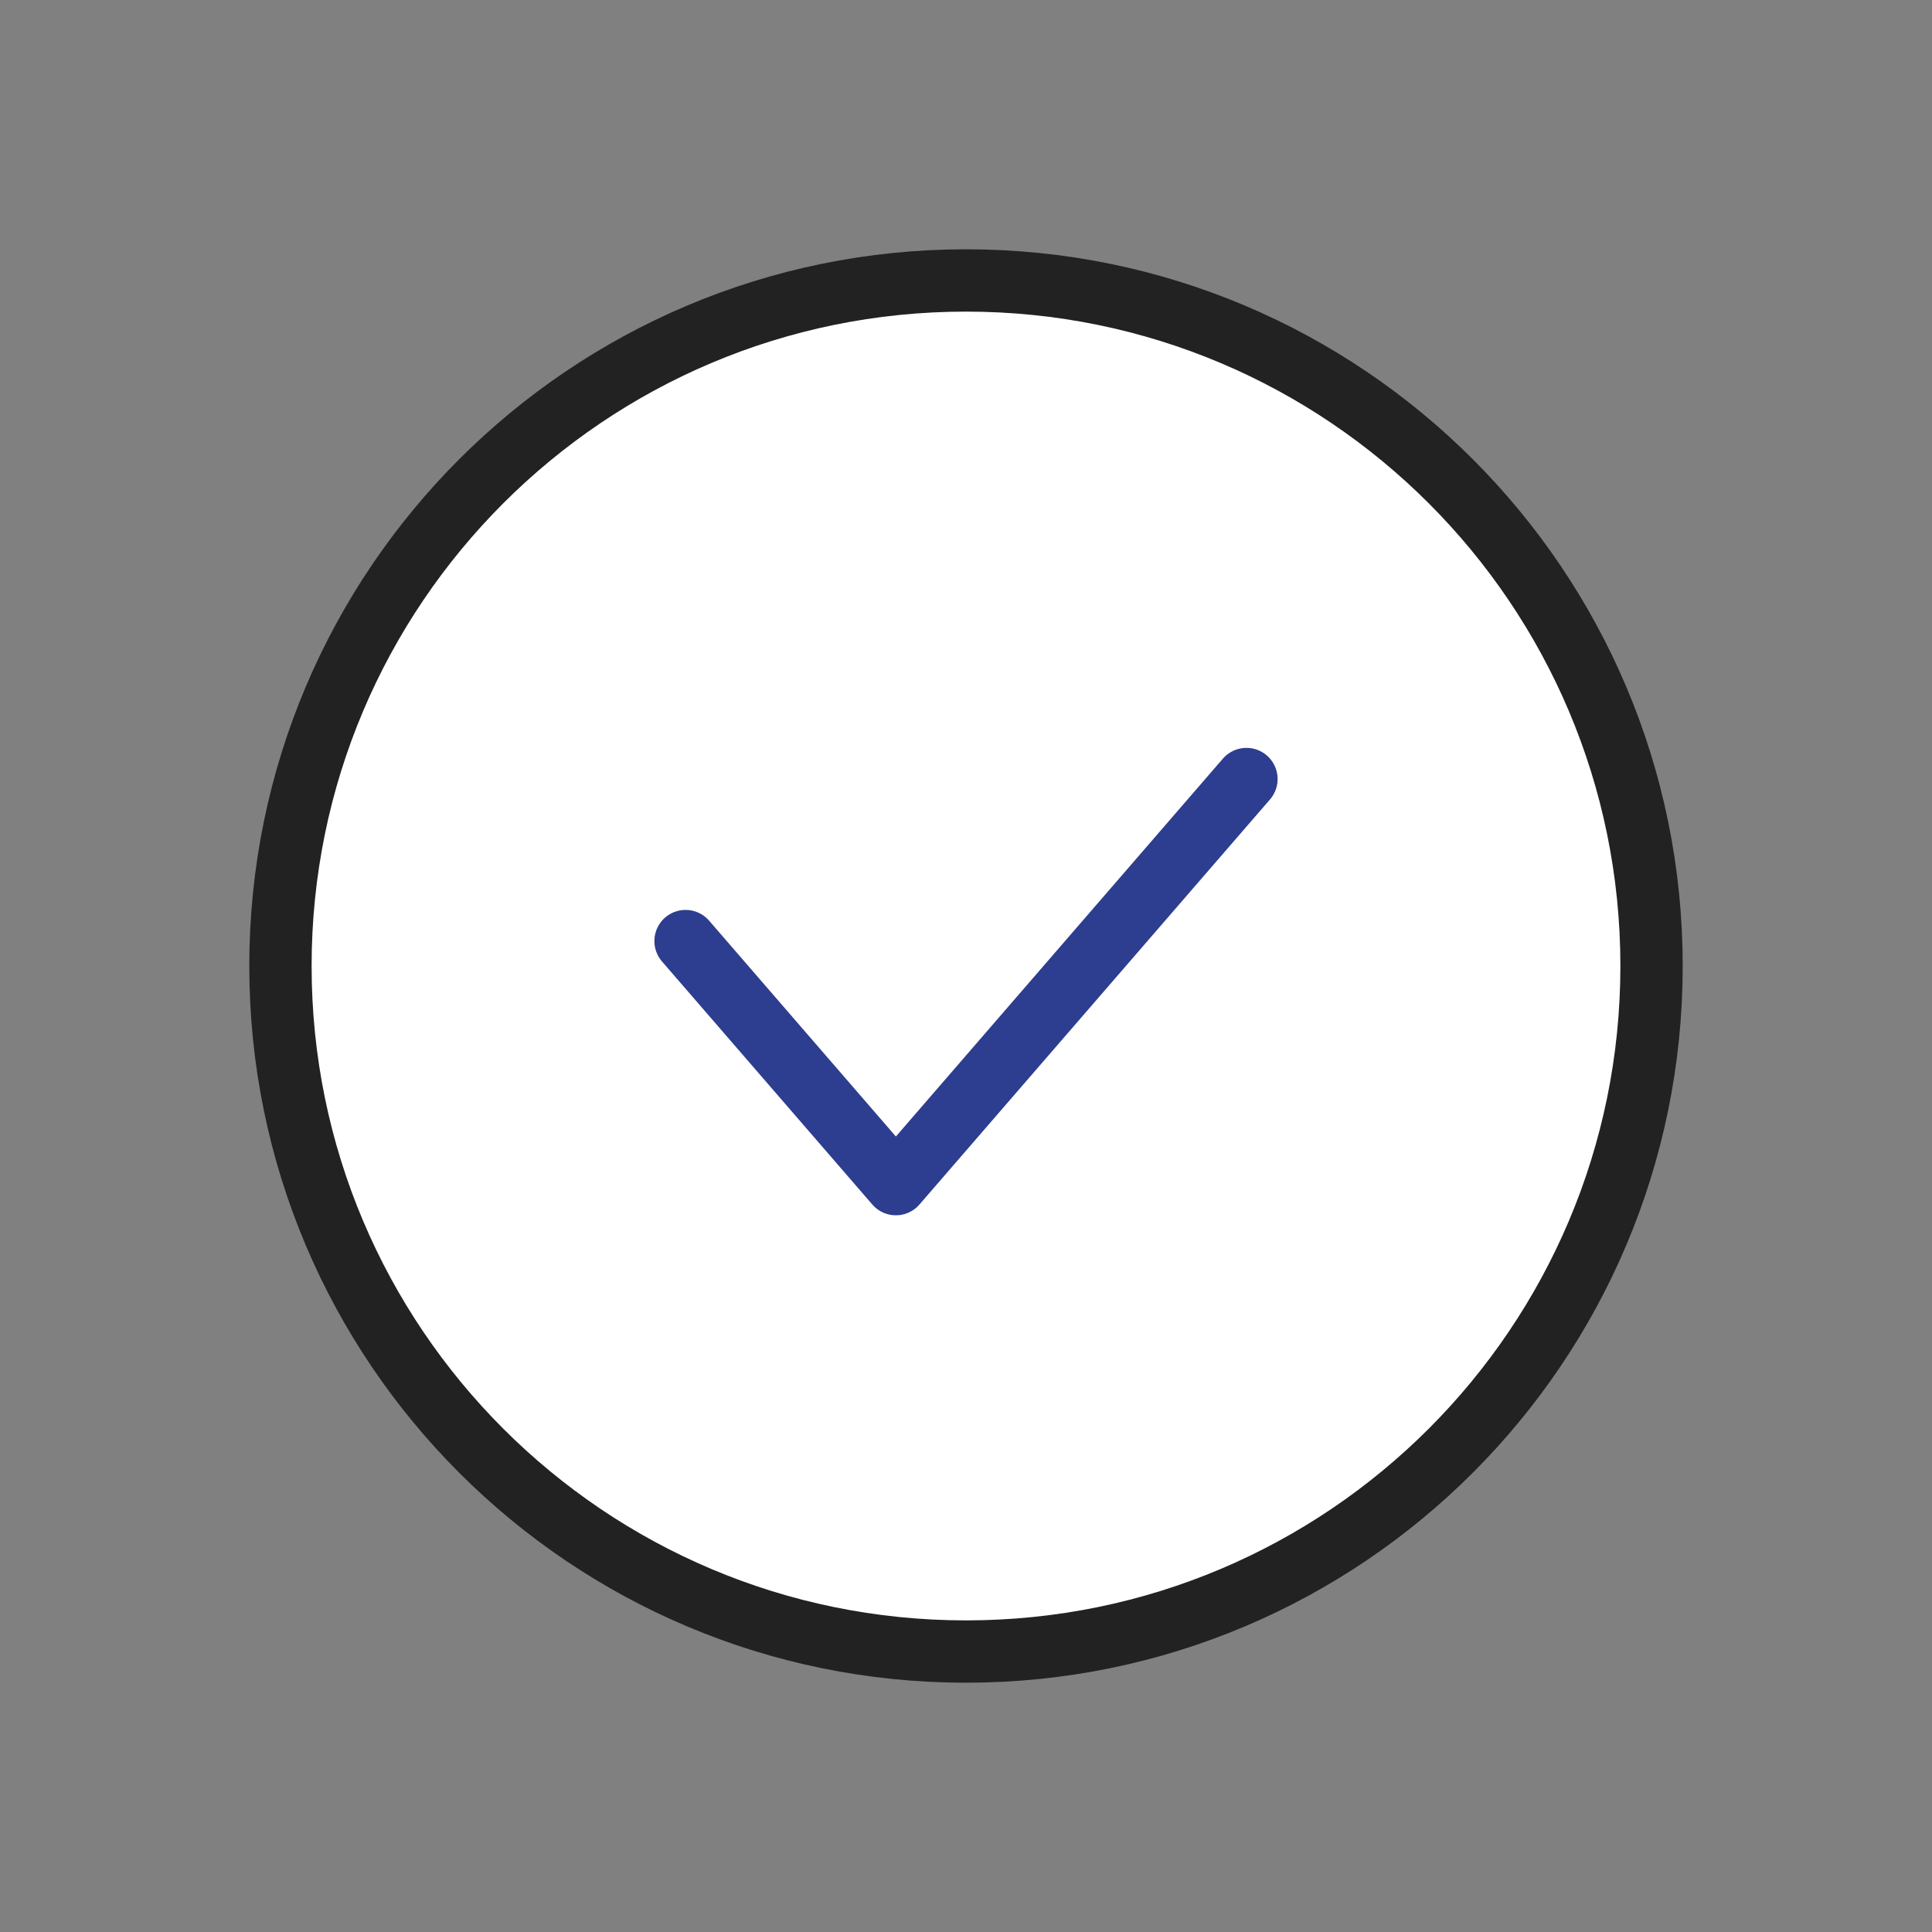 <svg width="62" height="62" viewBox="0 0 62 62" fill="none" xmlns="http://www.w3.org/2000/svg">
<rect x="0" y="0" width="62" height="62" fill="#808080" stroke="none"/>
<path d="M31 53C43.15 53 53 43.15 53 31C53 18.85 43.15 9 31 9C18.85 9 9 18.85 9 31C9 43.15 18.85 53 31 53Z" fill="white" stroke="#222222" stroke-width="2" stroke-linejoin="round"/>
<path d="M22 30.2L28.75 38L40 25" stroke="#2D3D8F" stroke-width="2" stroke-linecap="round" stroke-linejoin="round"/>
</svg>
